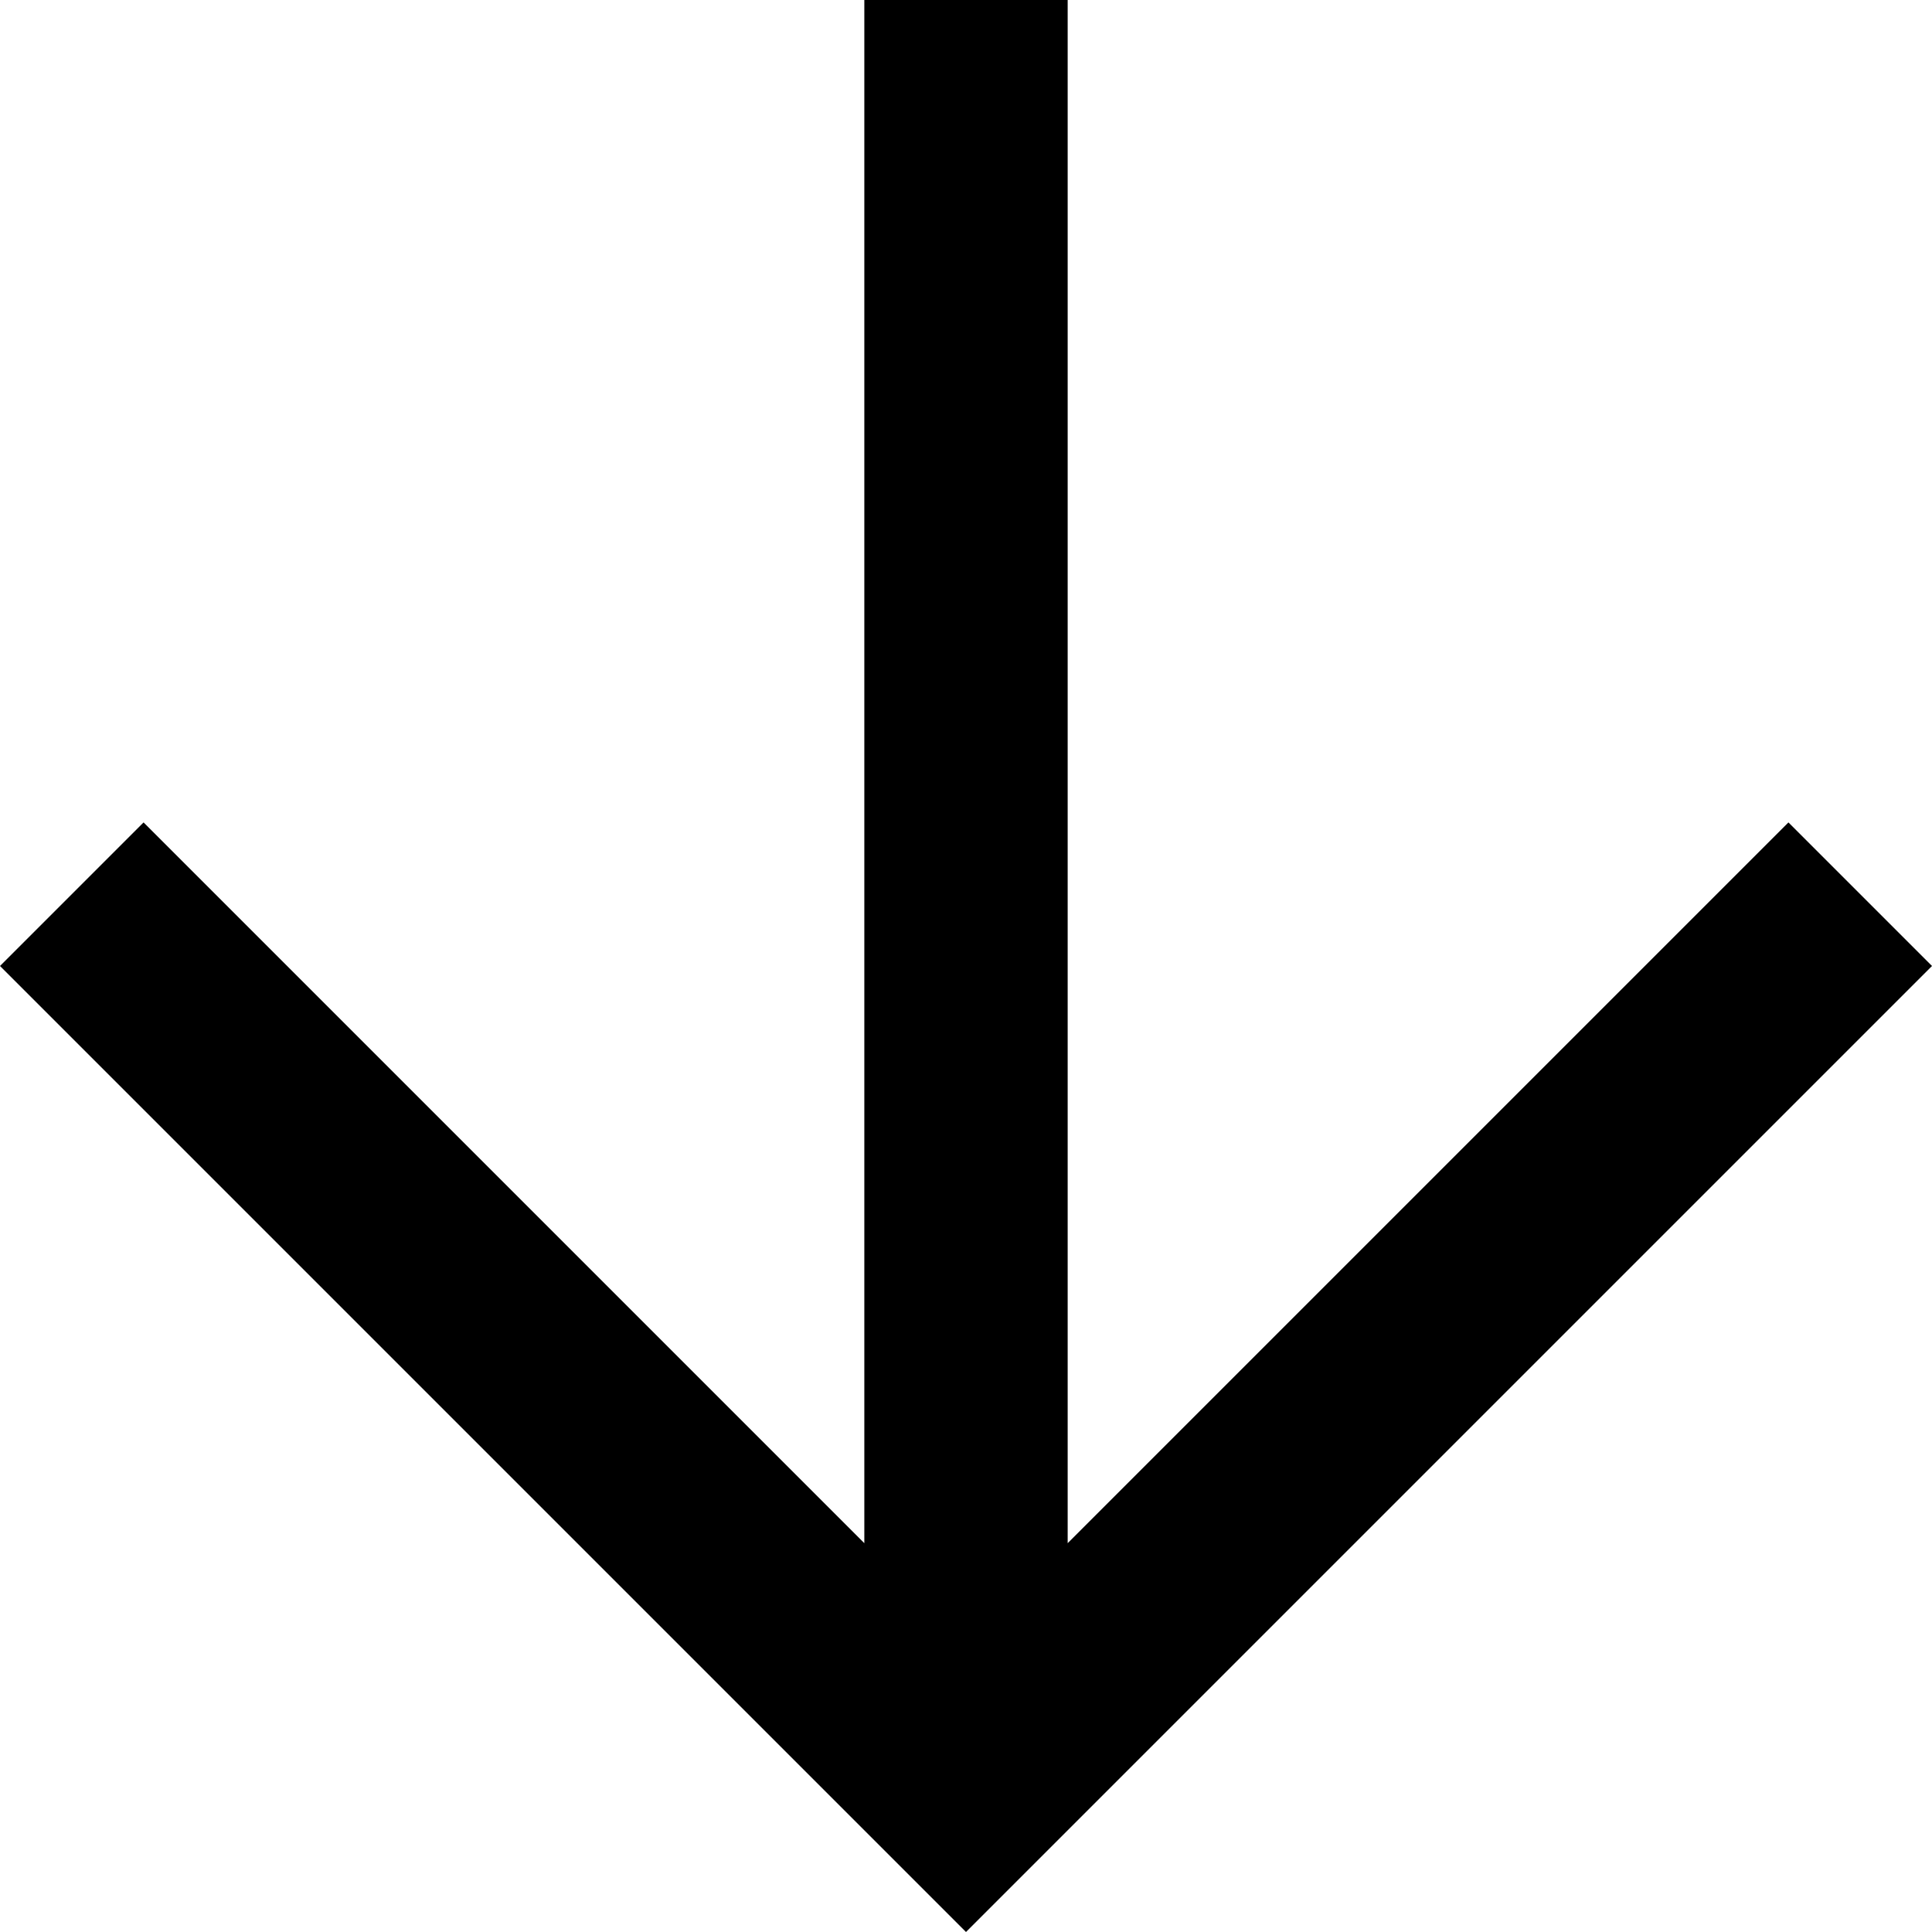 <svg xmlns="http://www.w3.org/2000/svg" width="16" height="16" viewBox="0 0 16 16">
  <path id="arrow_downward_FILL0_wght500_GRAD0_opsz48" d="M15.85,23.85l-8-8,1.189-1.189,5.969,5.969V7.85h1.684V20.63l5.969-5.969L23.85,15.85Z" transform="translate(-7.85 -7.85)"/>
</svg>
